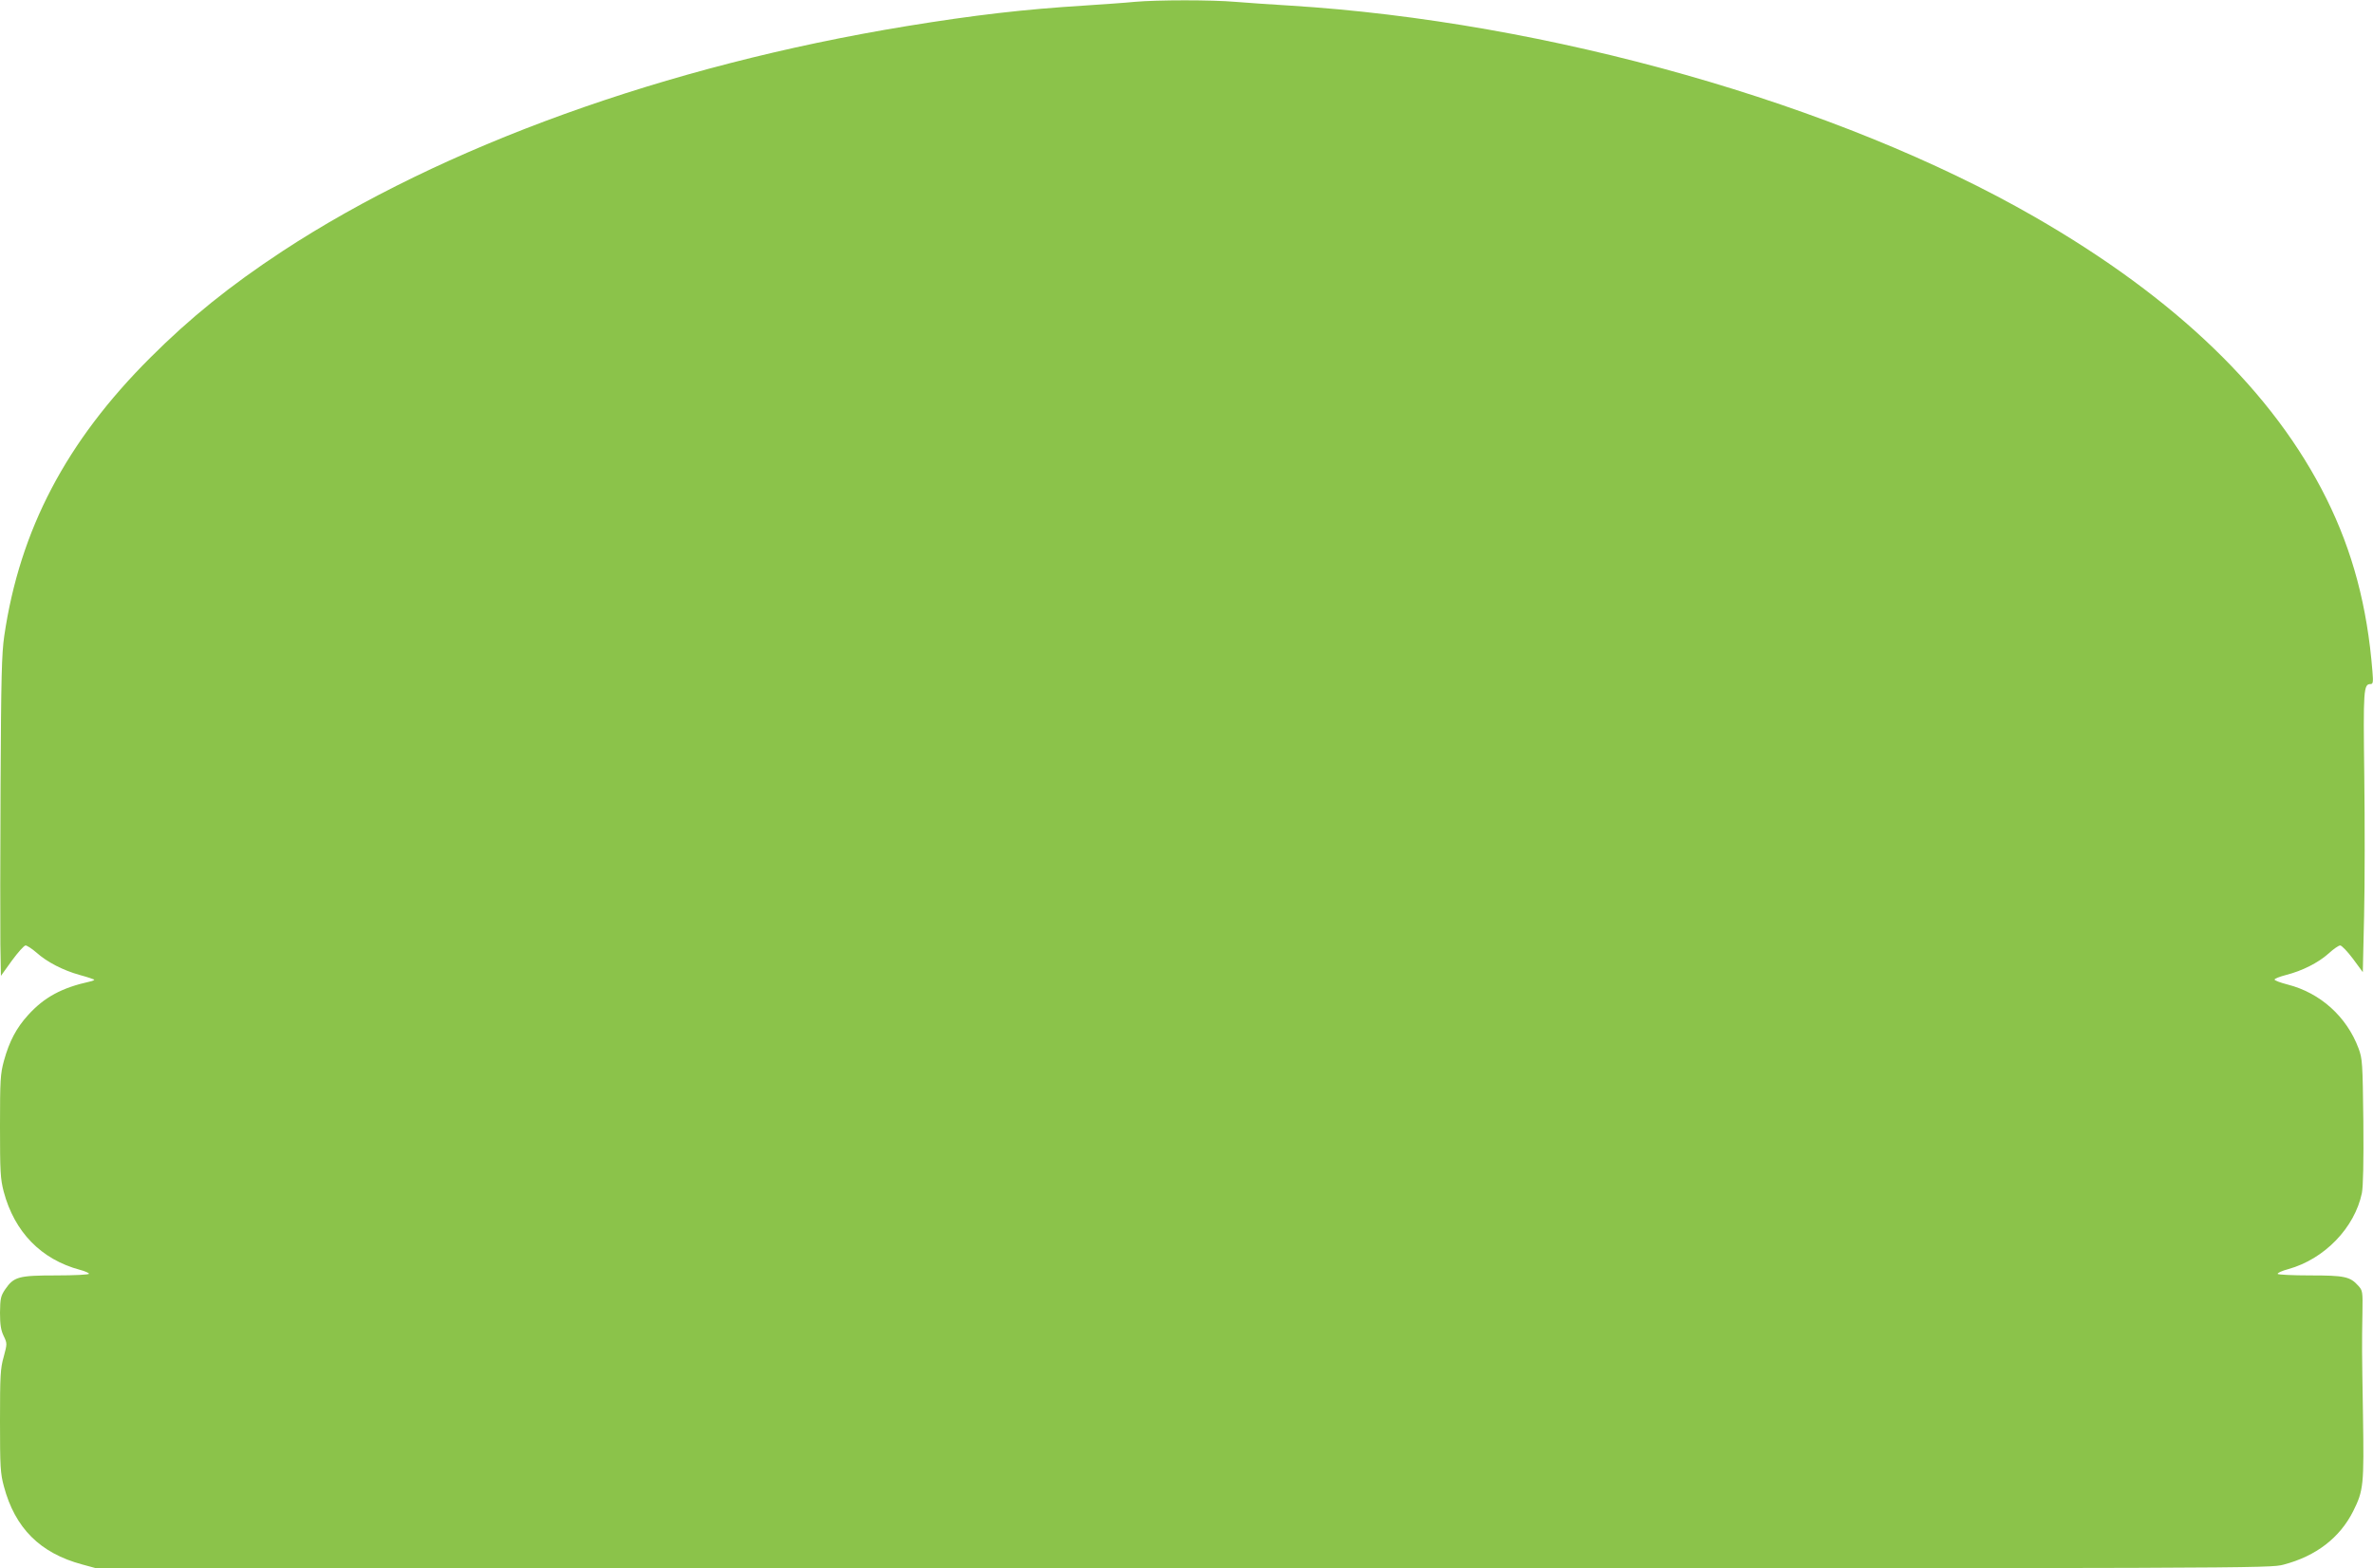 <?xml version="1.0" standalone="no"?>
<!DOCTYPE svg PUBLIC "-//W3C//DTD SVG 20010904//EN"
 "http://www.w3.org/TR/2001/REC-SVG-20010904/DTD/svg10.dtd">
<svg version="1.0" xmlns="http://www.w3.org/2000/svg"
 width="1280pt" height="846pt" viewBox="0 0 1280 846"
 preserveAspectRatio="xMidYMid meet">
<g transform="translate(0,846) scale(0.1,-0.1)"
fill="#8bc34a" stroke="none">
<path d="M6120 8450 c-47 -5 -168 -13 -270 -20 -324 -20 -593 -51 -960 -111
-1296 -212 -2504 -648 -3368 -1215 -281 -185 -496 -358 -712 -574 -454 -453
-703 -929 -787 -1500 -14 -97 -17 -222 -20 -805 -2 -379 -2 -766 -1 -860 l3
-169 59 82 c33 45 66 82 74 82 7 0 34 -17 58 -38 58 -52 144 -96 233 -121 41
-11 76 -23 79 -25 2 -3 -9 -8 -24 -11 -150 -33 -245 -84 -332 -180 -63 -69
-102 -142 -131 -248 -19 -70 -21 -103 -21 -352 0 -245 2 -284 20 -353 58 -218
202 -366 412 -422 27 -7 48 -17 48 -21 0 -5 -80 -9 -177 -9 -203 0 -228 -7
-275 -75 -24 -36 -27 -49 -28 -126 0 -65 5 -95 20 -126 19 -40 19 -41 0 -112
-18 -62 -20 -103 -20 -346 0 -247 2 -283 21 -353 60 -225 195 -360 422 -421
l77 -21 5860 0 c5859 0 5860 0 5938 20 175 46 303 145 375 288 56 112 59 141
53 519 -6 364 -6 367 -3 550 2 117 1 122 -23 148 -44 49 -75 55 -259 55 -93 0
-172 4 -175 8 -3 5 23 17 57 26 195 54 358 223 397 410 7 37 10 165 8 388 -4
316 -5 336 -26 393 -64 171 -206 299 -382 344 -39 10 -71 22 -71 27 0 5 28 16
63 25 86 22 172 65 229 116 26 24 54 43 62 43 8 0 39 -32 69 -72 l53 -72 7
304 c4 168 4 508 1 755 -6 467 -4 495 34 495 13 0 15 10 10 68 -28 352 -107
648 -248 932 -285 573 -809 1080 -1574 1520 -1060 610 -2624 1054 -4020 1140
-99 6 -230 15 -291 20 -127 11 -419 11 -544 0z"/>
</g>
</svg>
